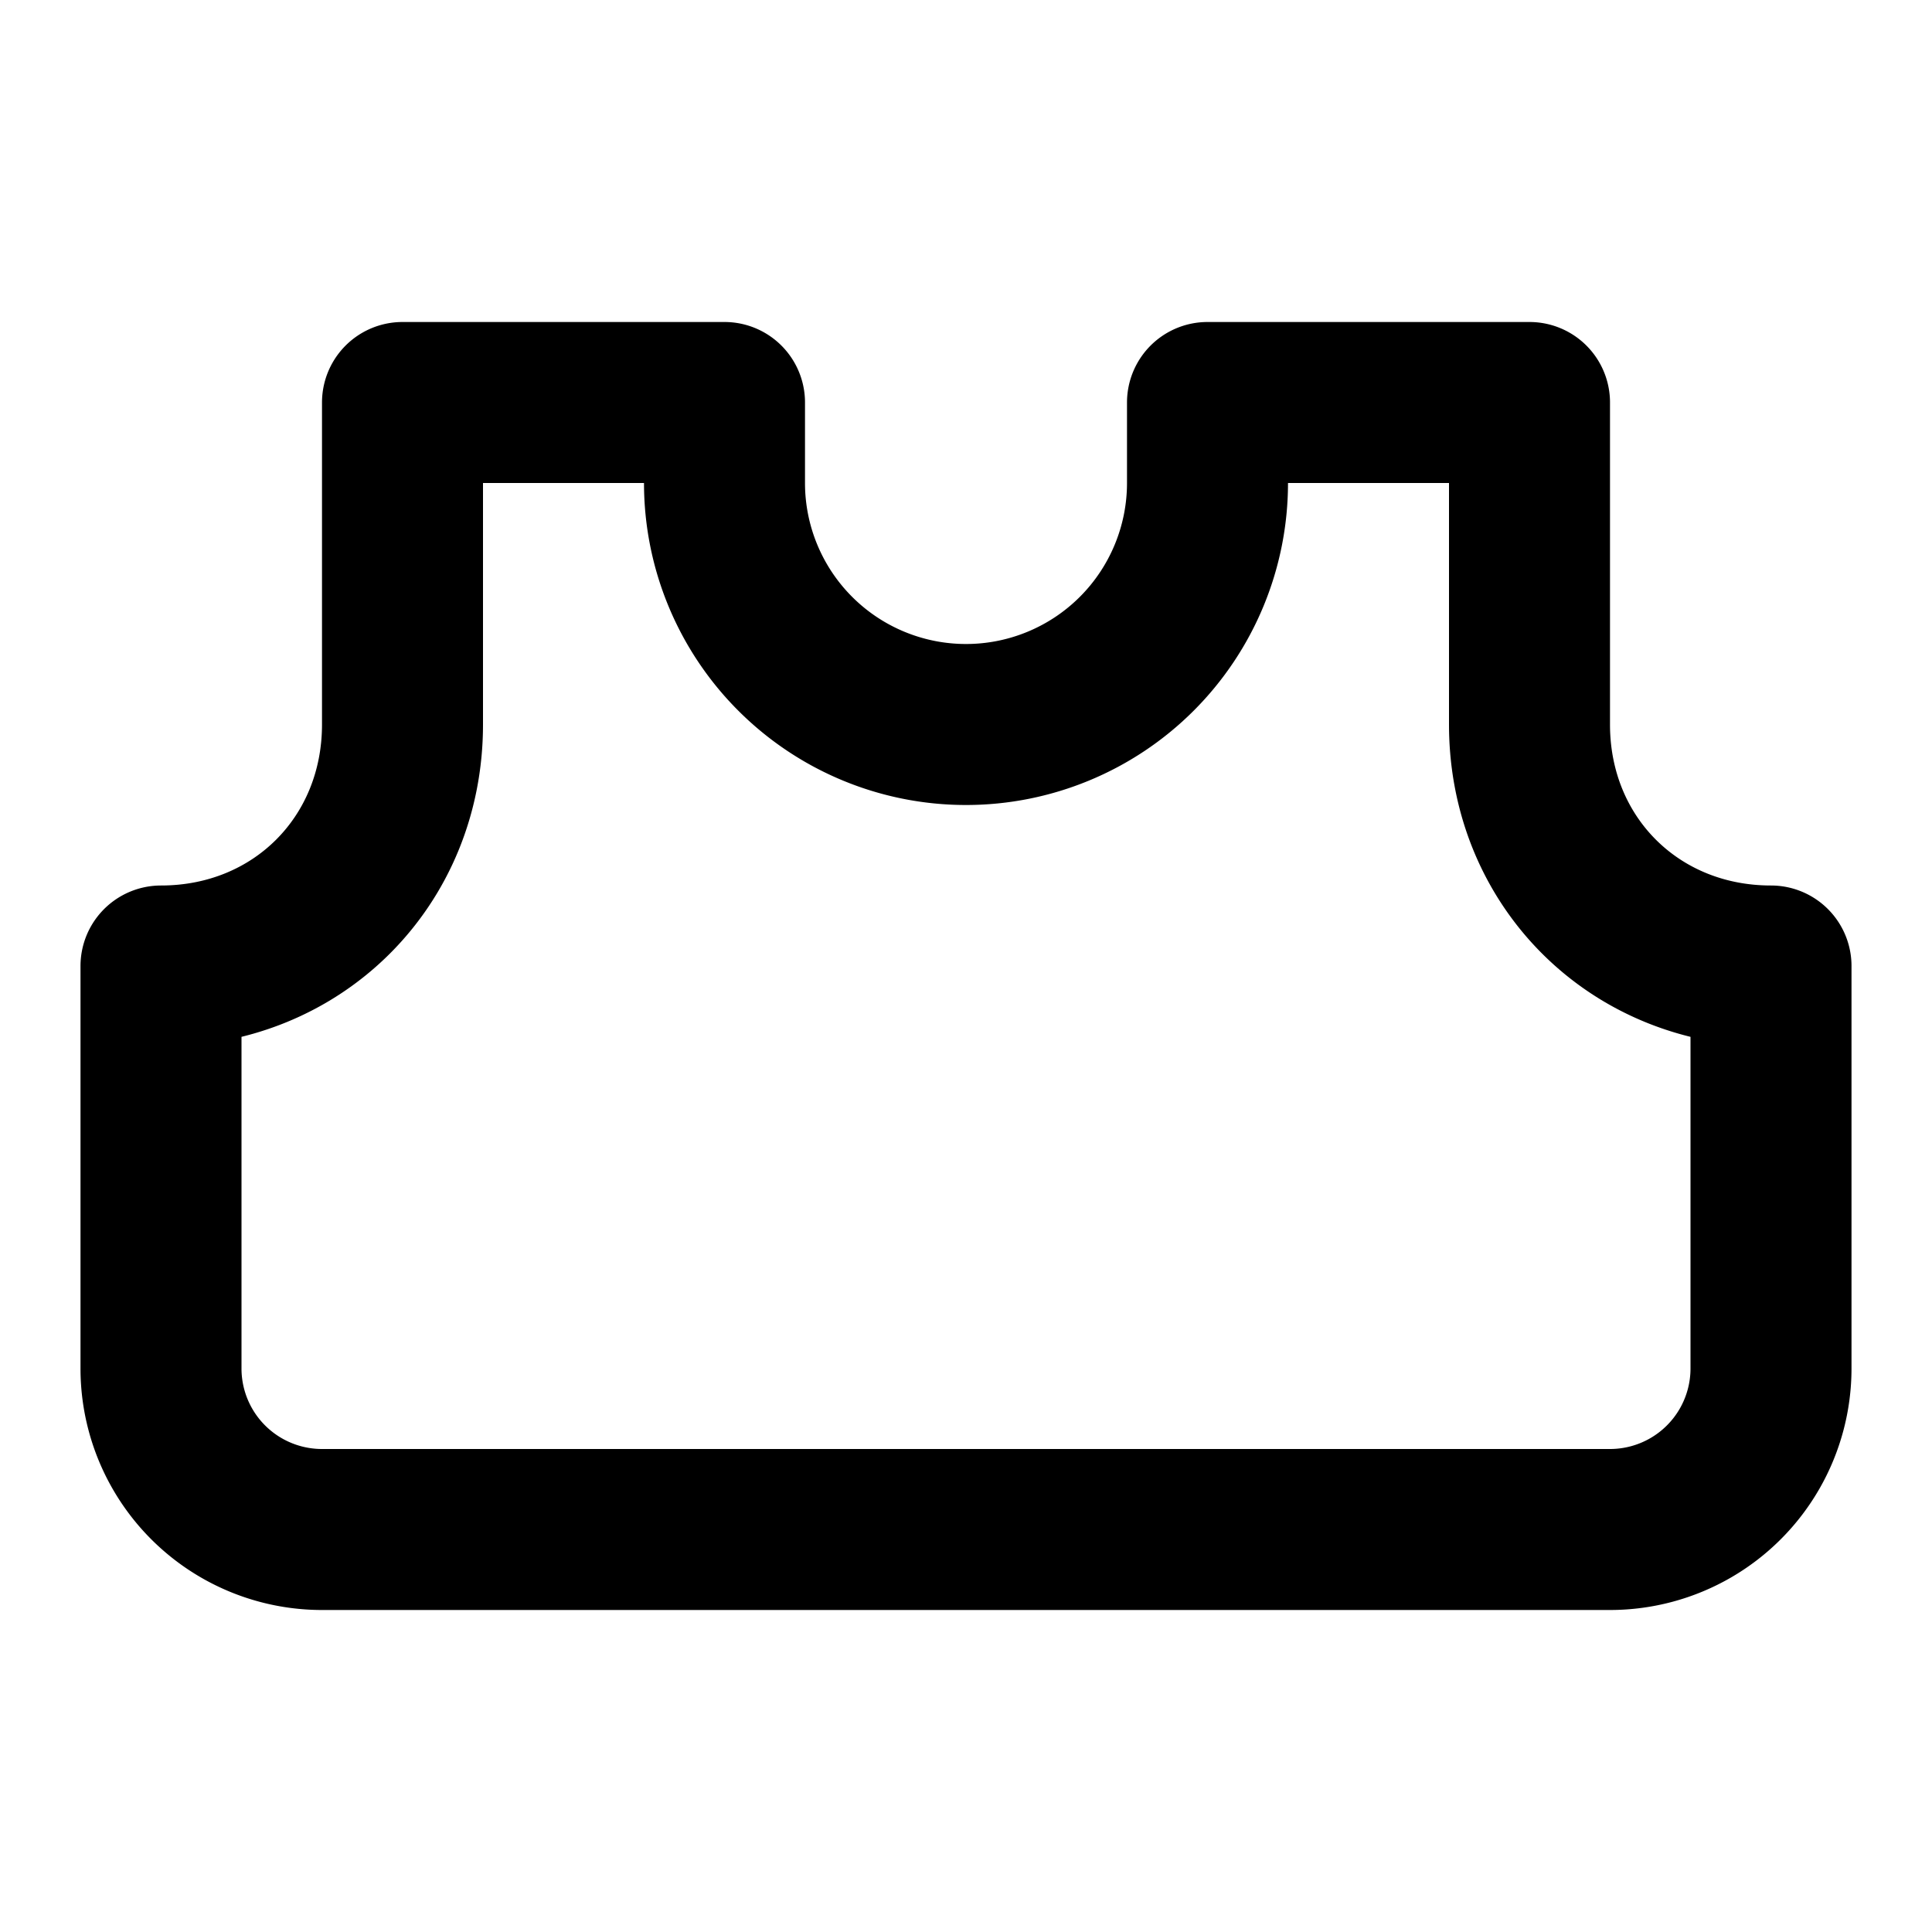 <!-- @license @lucide/lab v0.1.2 - ISC -->
<svg
  class="lucide lucide-top-crop"
  xmlns="http://www.w3.org/2000/svg"
  width="24"
  height="24"
  viewBox="0 0 24 24"
  fill="none"
  stroke="currentColor"
  stroke-width="2"
  stroke-linecap="round"
  stroke-linejoin="round"
>
  <path d="M2 17a2 2 0 0 0 2 2h16a2 2 0 0 0 2-2v-5c-1.7 0-3-1.3-3-3V5h-4v1a3 3 0 1 1-6 0V5H5v4c0 1.7-1.3 3-3 3Z" />
</svg>
